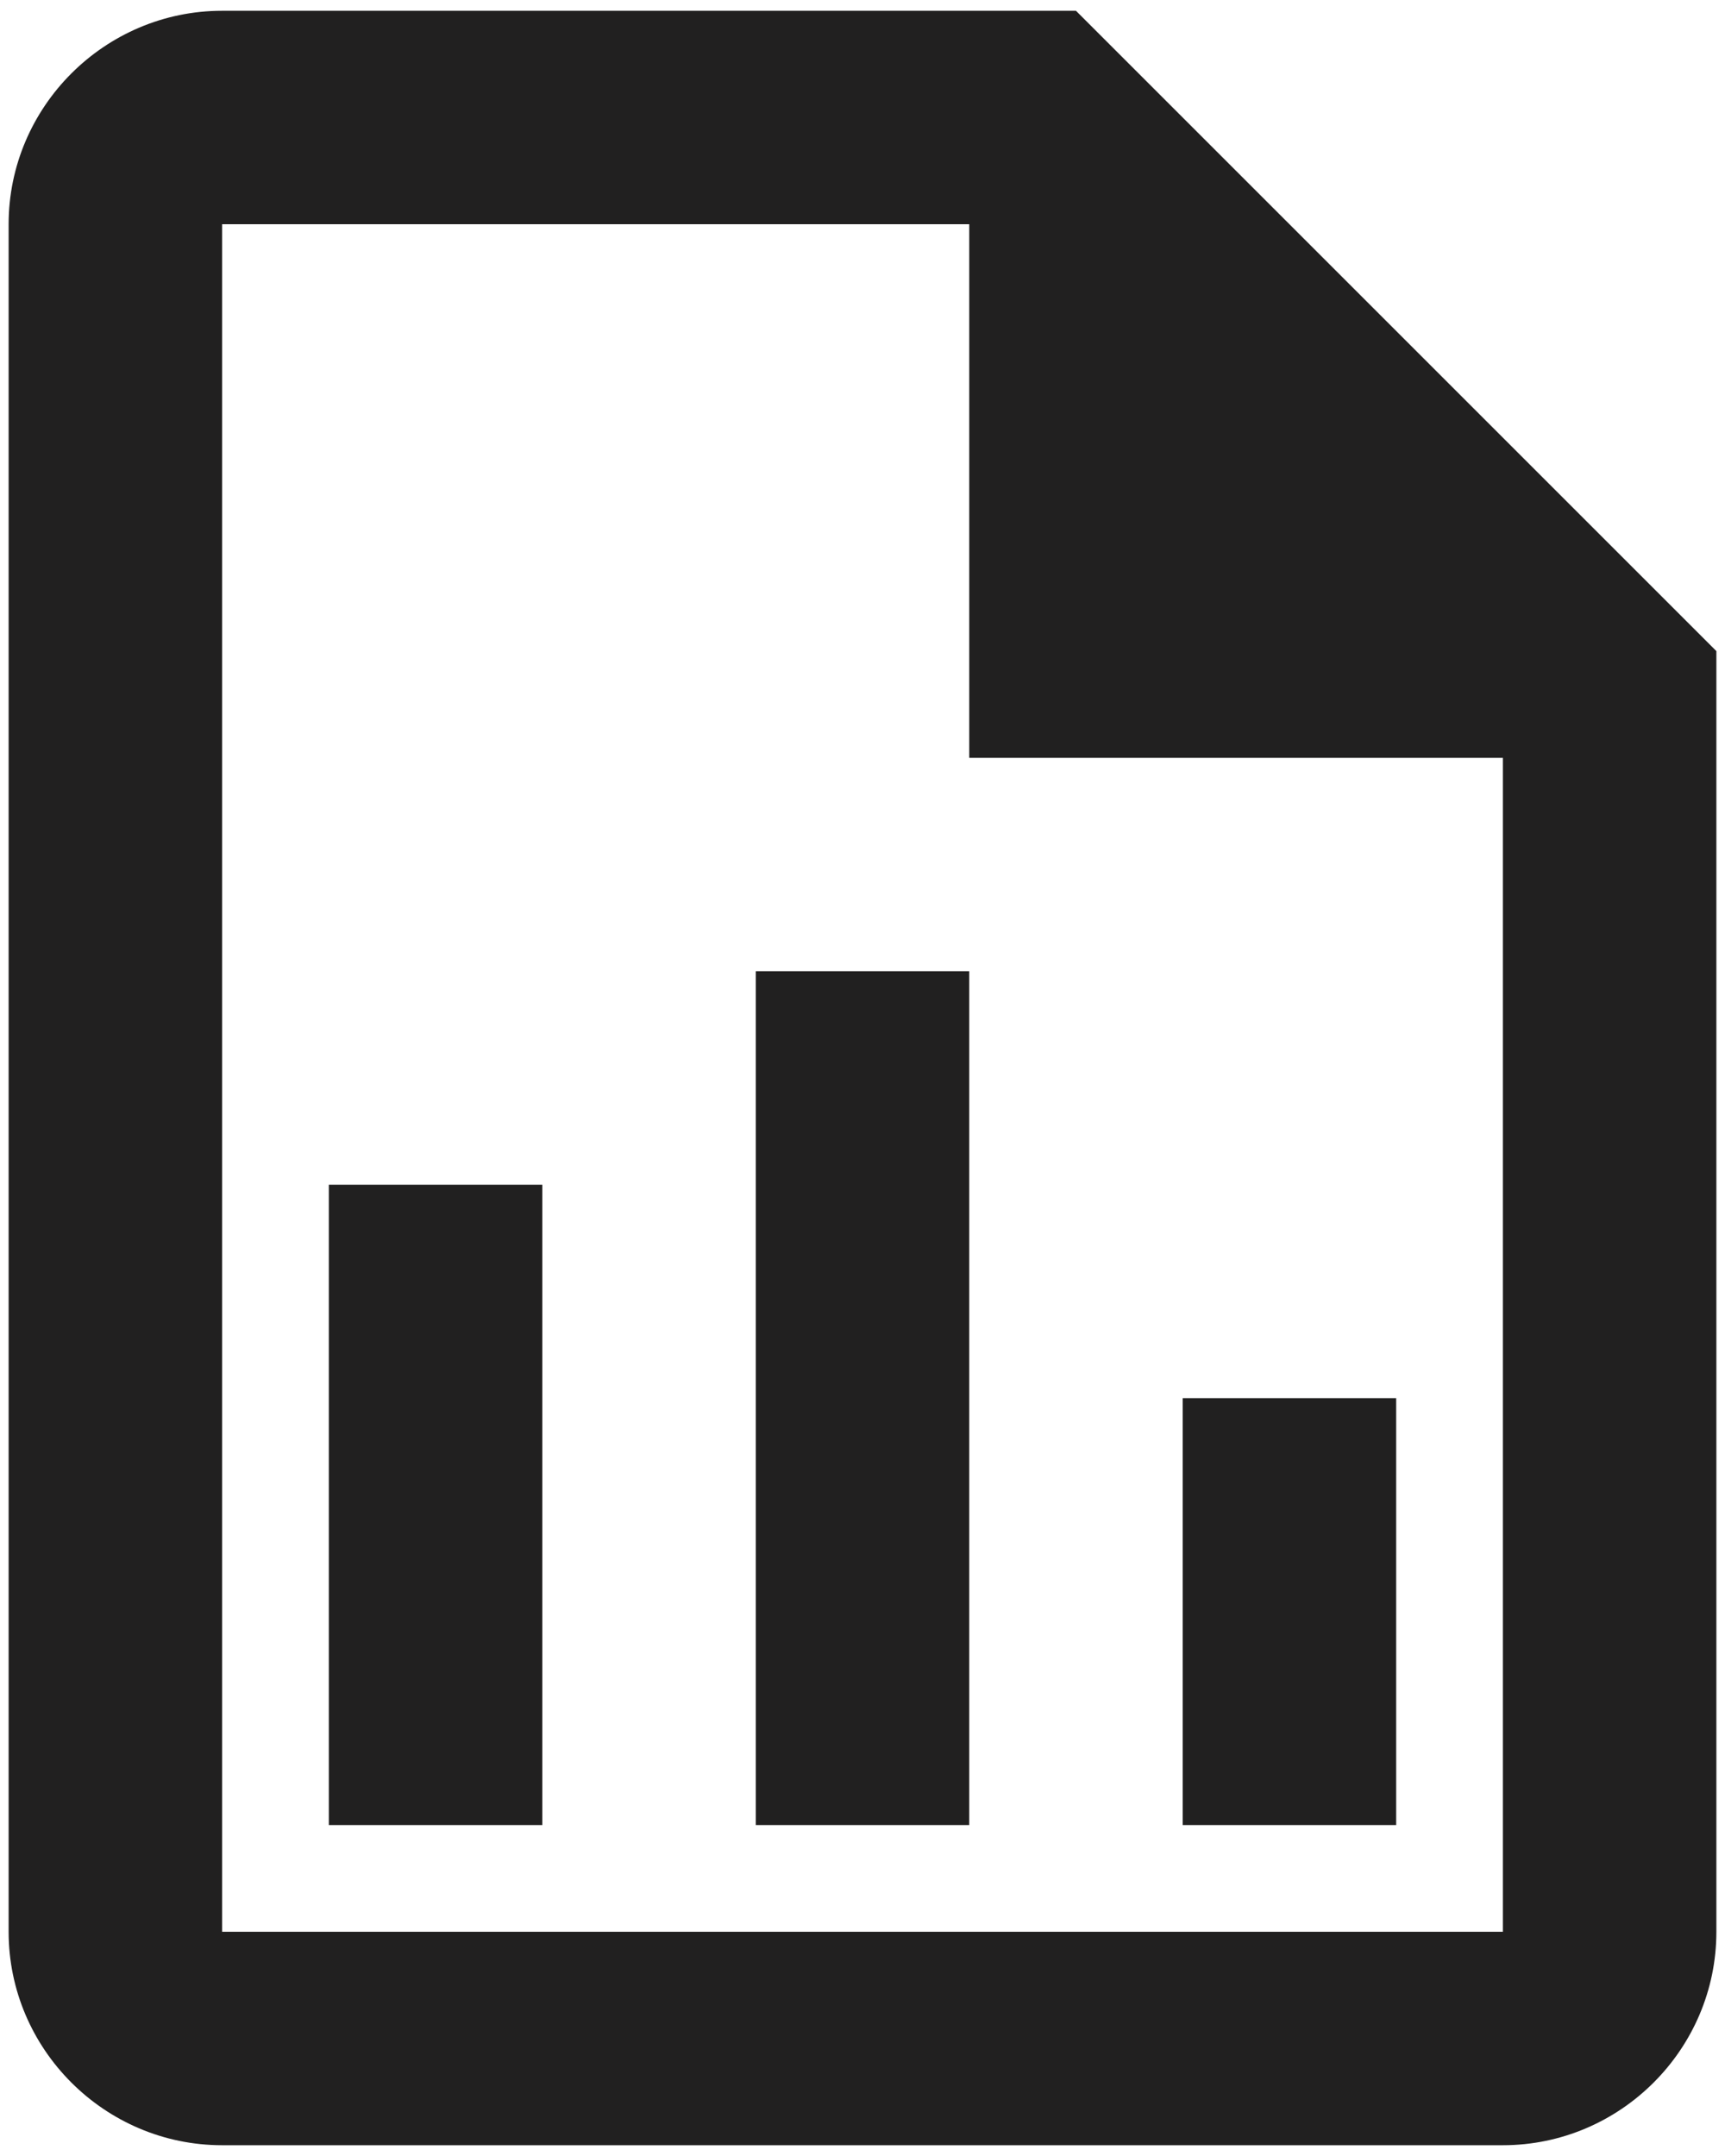 <svg width="40" height="50" viewBox="0 0 40 50" fill="none" xmlns="http://www.w3.org/2000/svg">
<path d="M24.95 0.25H5.15C2.428 0.25 0.2 2.478 0.2 5.2V44.8C0.2 47.523 2.428 49.75 5.15 49.75H34.85C37.572 49.75 39.8 47.523 39.8 44.8V15.1L24.95 0.25ZM34.85 44.8H5.15V5.2H22.475V17.575H34.85V44.8ZM12.575 27.475V42.325H7.625V27.475H12.575ZM27.425 32.425V42.325H32.375V32.425H27.425ZM17.525 22.525V42.325H22.475V22.525H17.525Z" fill="#212020"/>
</svg>
